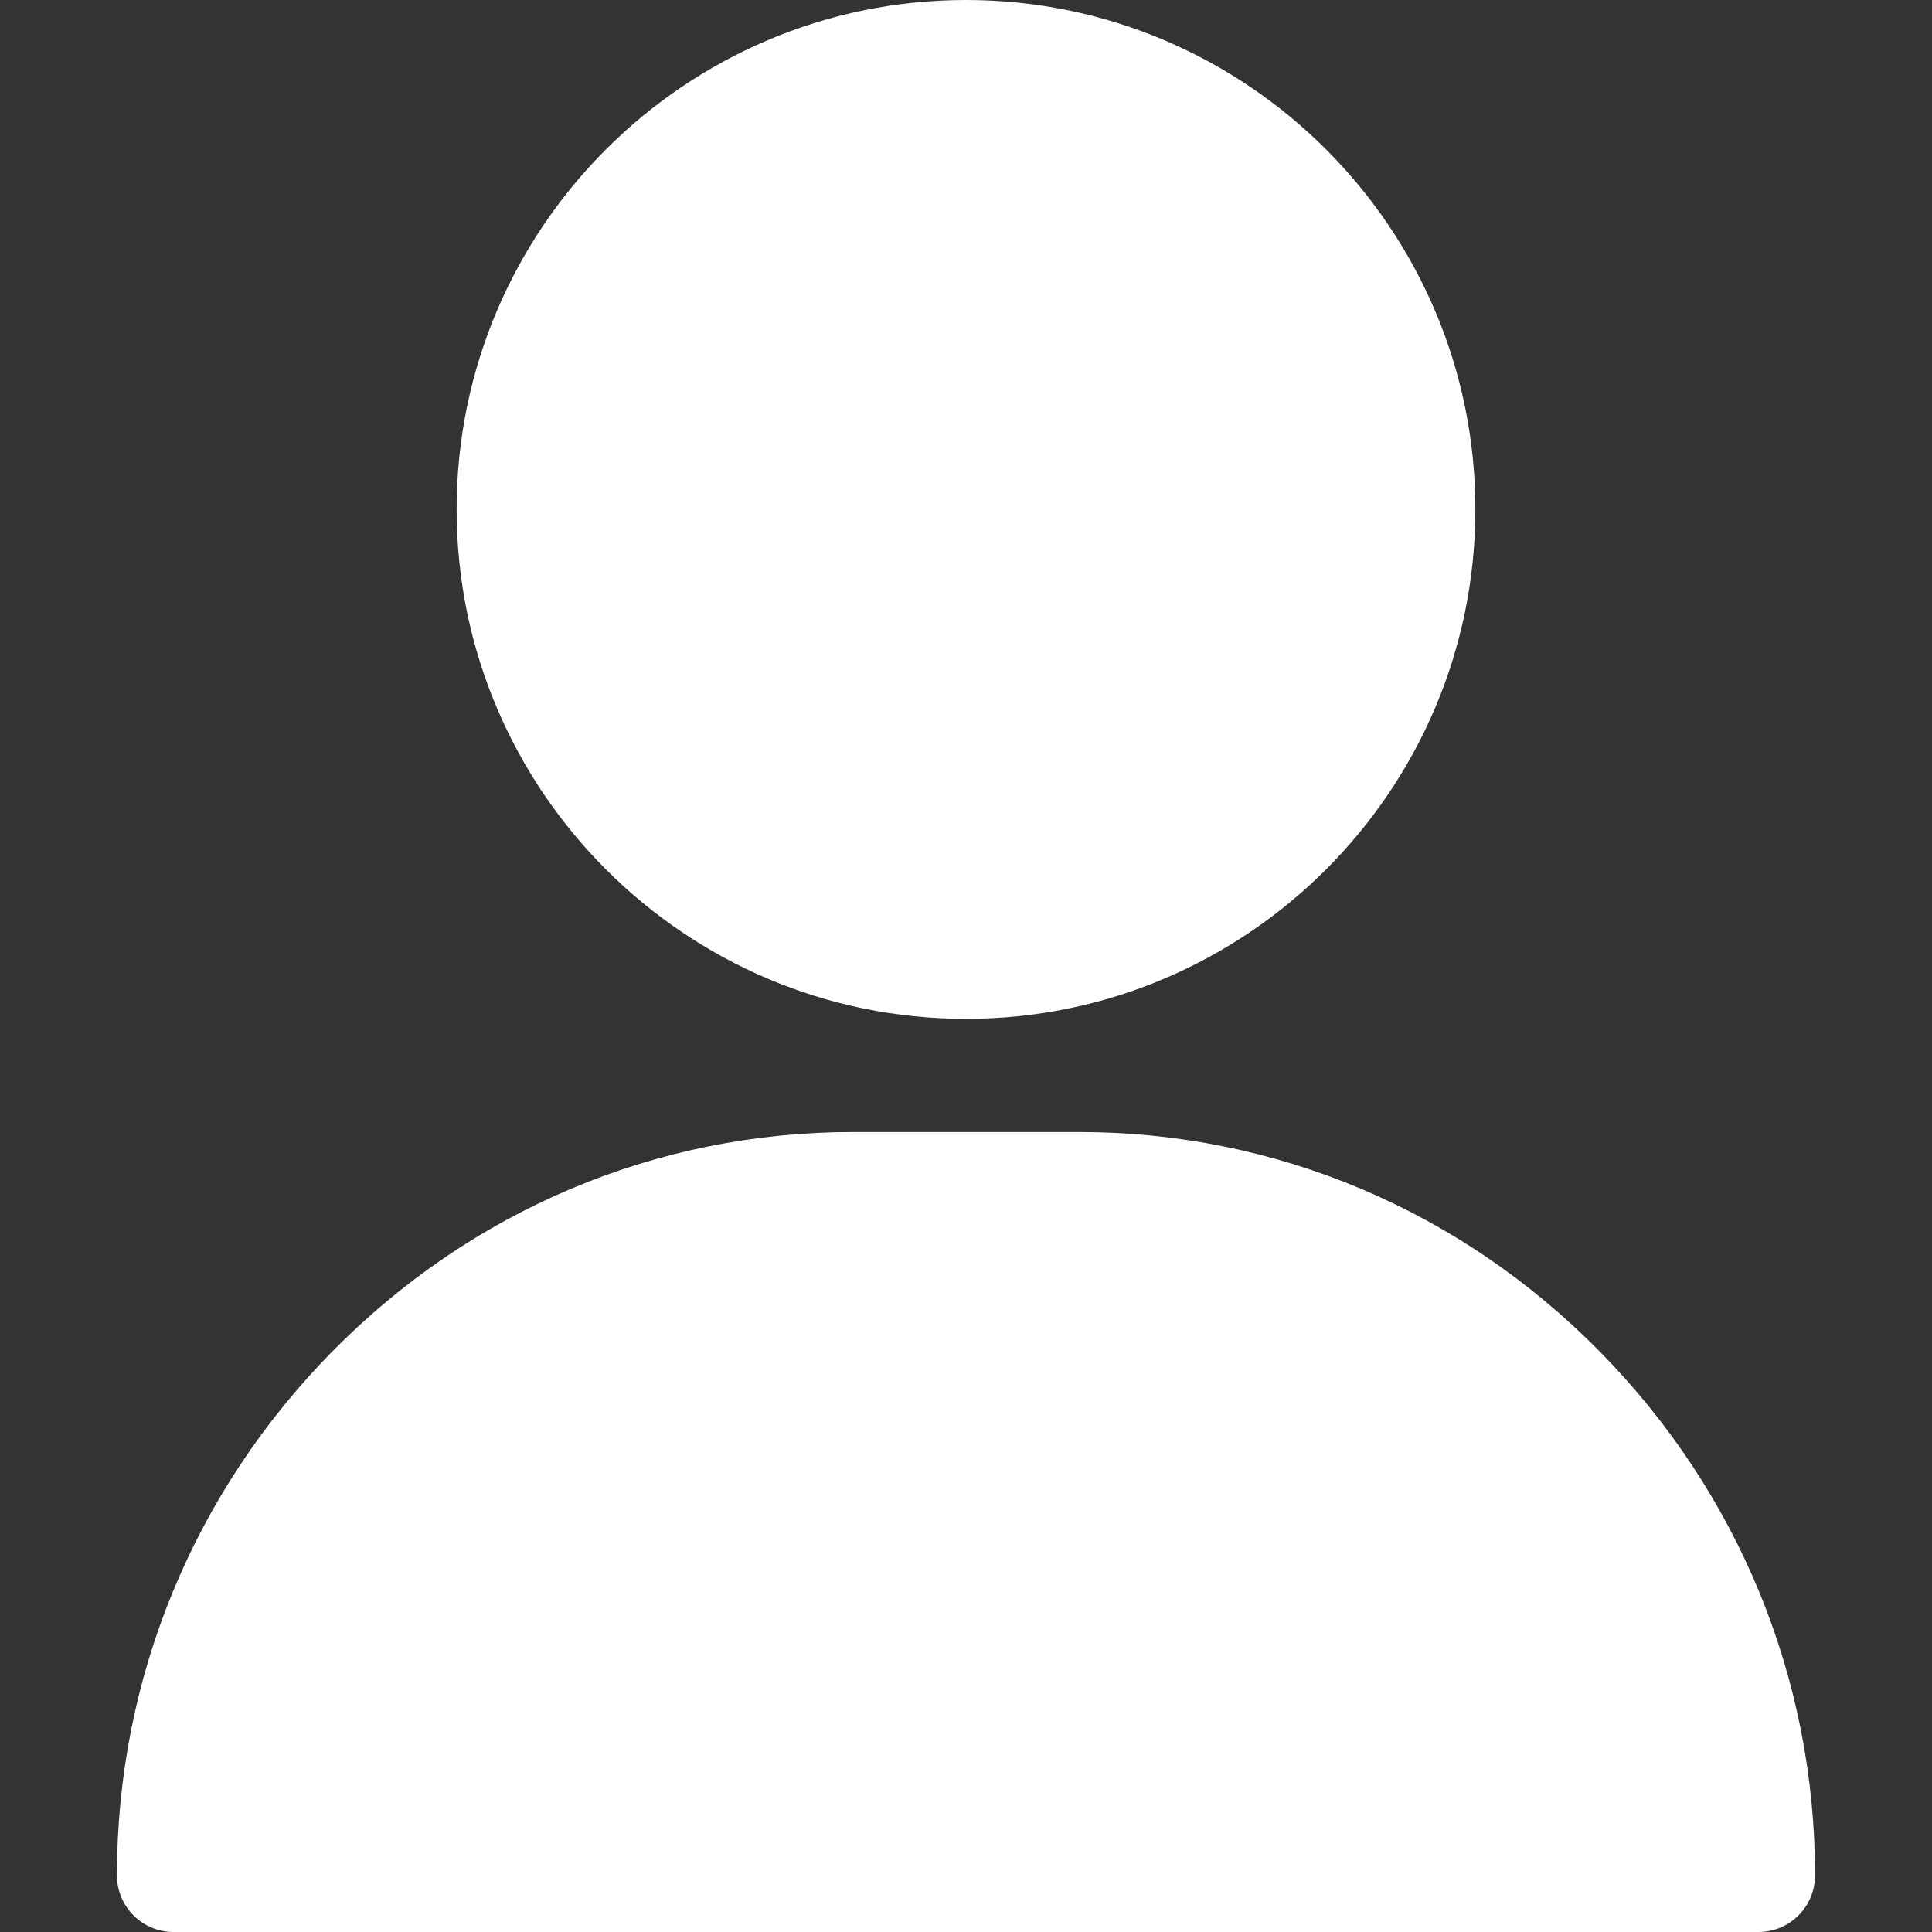 <svg viewBox="0 0 17 17" fill="none" xmlns="http://www.w3.org/2000/svg">
<rect x="0" y="0" width="17" height="17" fill="#333333" stroke="none"/>
<path d="M8.5 0C6.028 0 4.018 2.011 4.018 4.482C4.018 6.954 6.028 8.965 8.5 8.965C10.972 8.965 12.982 6.954 12.982 4.482C12.982 2.011 10.972 0 8.5 0Z" fill="white"/>
<path d="M14.077 11.893C12.85 10.647 11.223 9.961 9.496 9.961H7.504C5.777 9.961 4.15 10.647 2.923 11.893C1.702 13.133 1.029 14.77 1.029 16.502C1.029 16.777 1.252 17 1.527 17H15.473C15.748 17 15.971 16.777 15.971 16.502C15.971 14.77 15.298 13.133 14.077 11.893Z" fill="white"/>
</svg>
